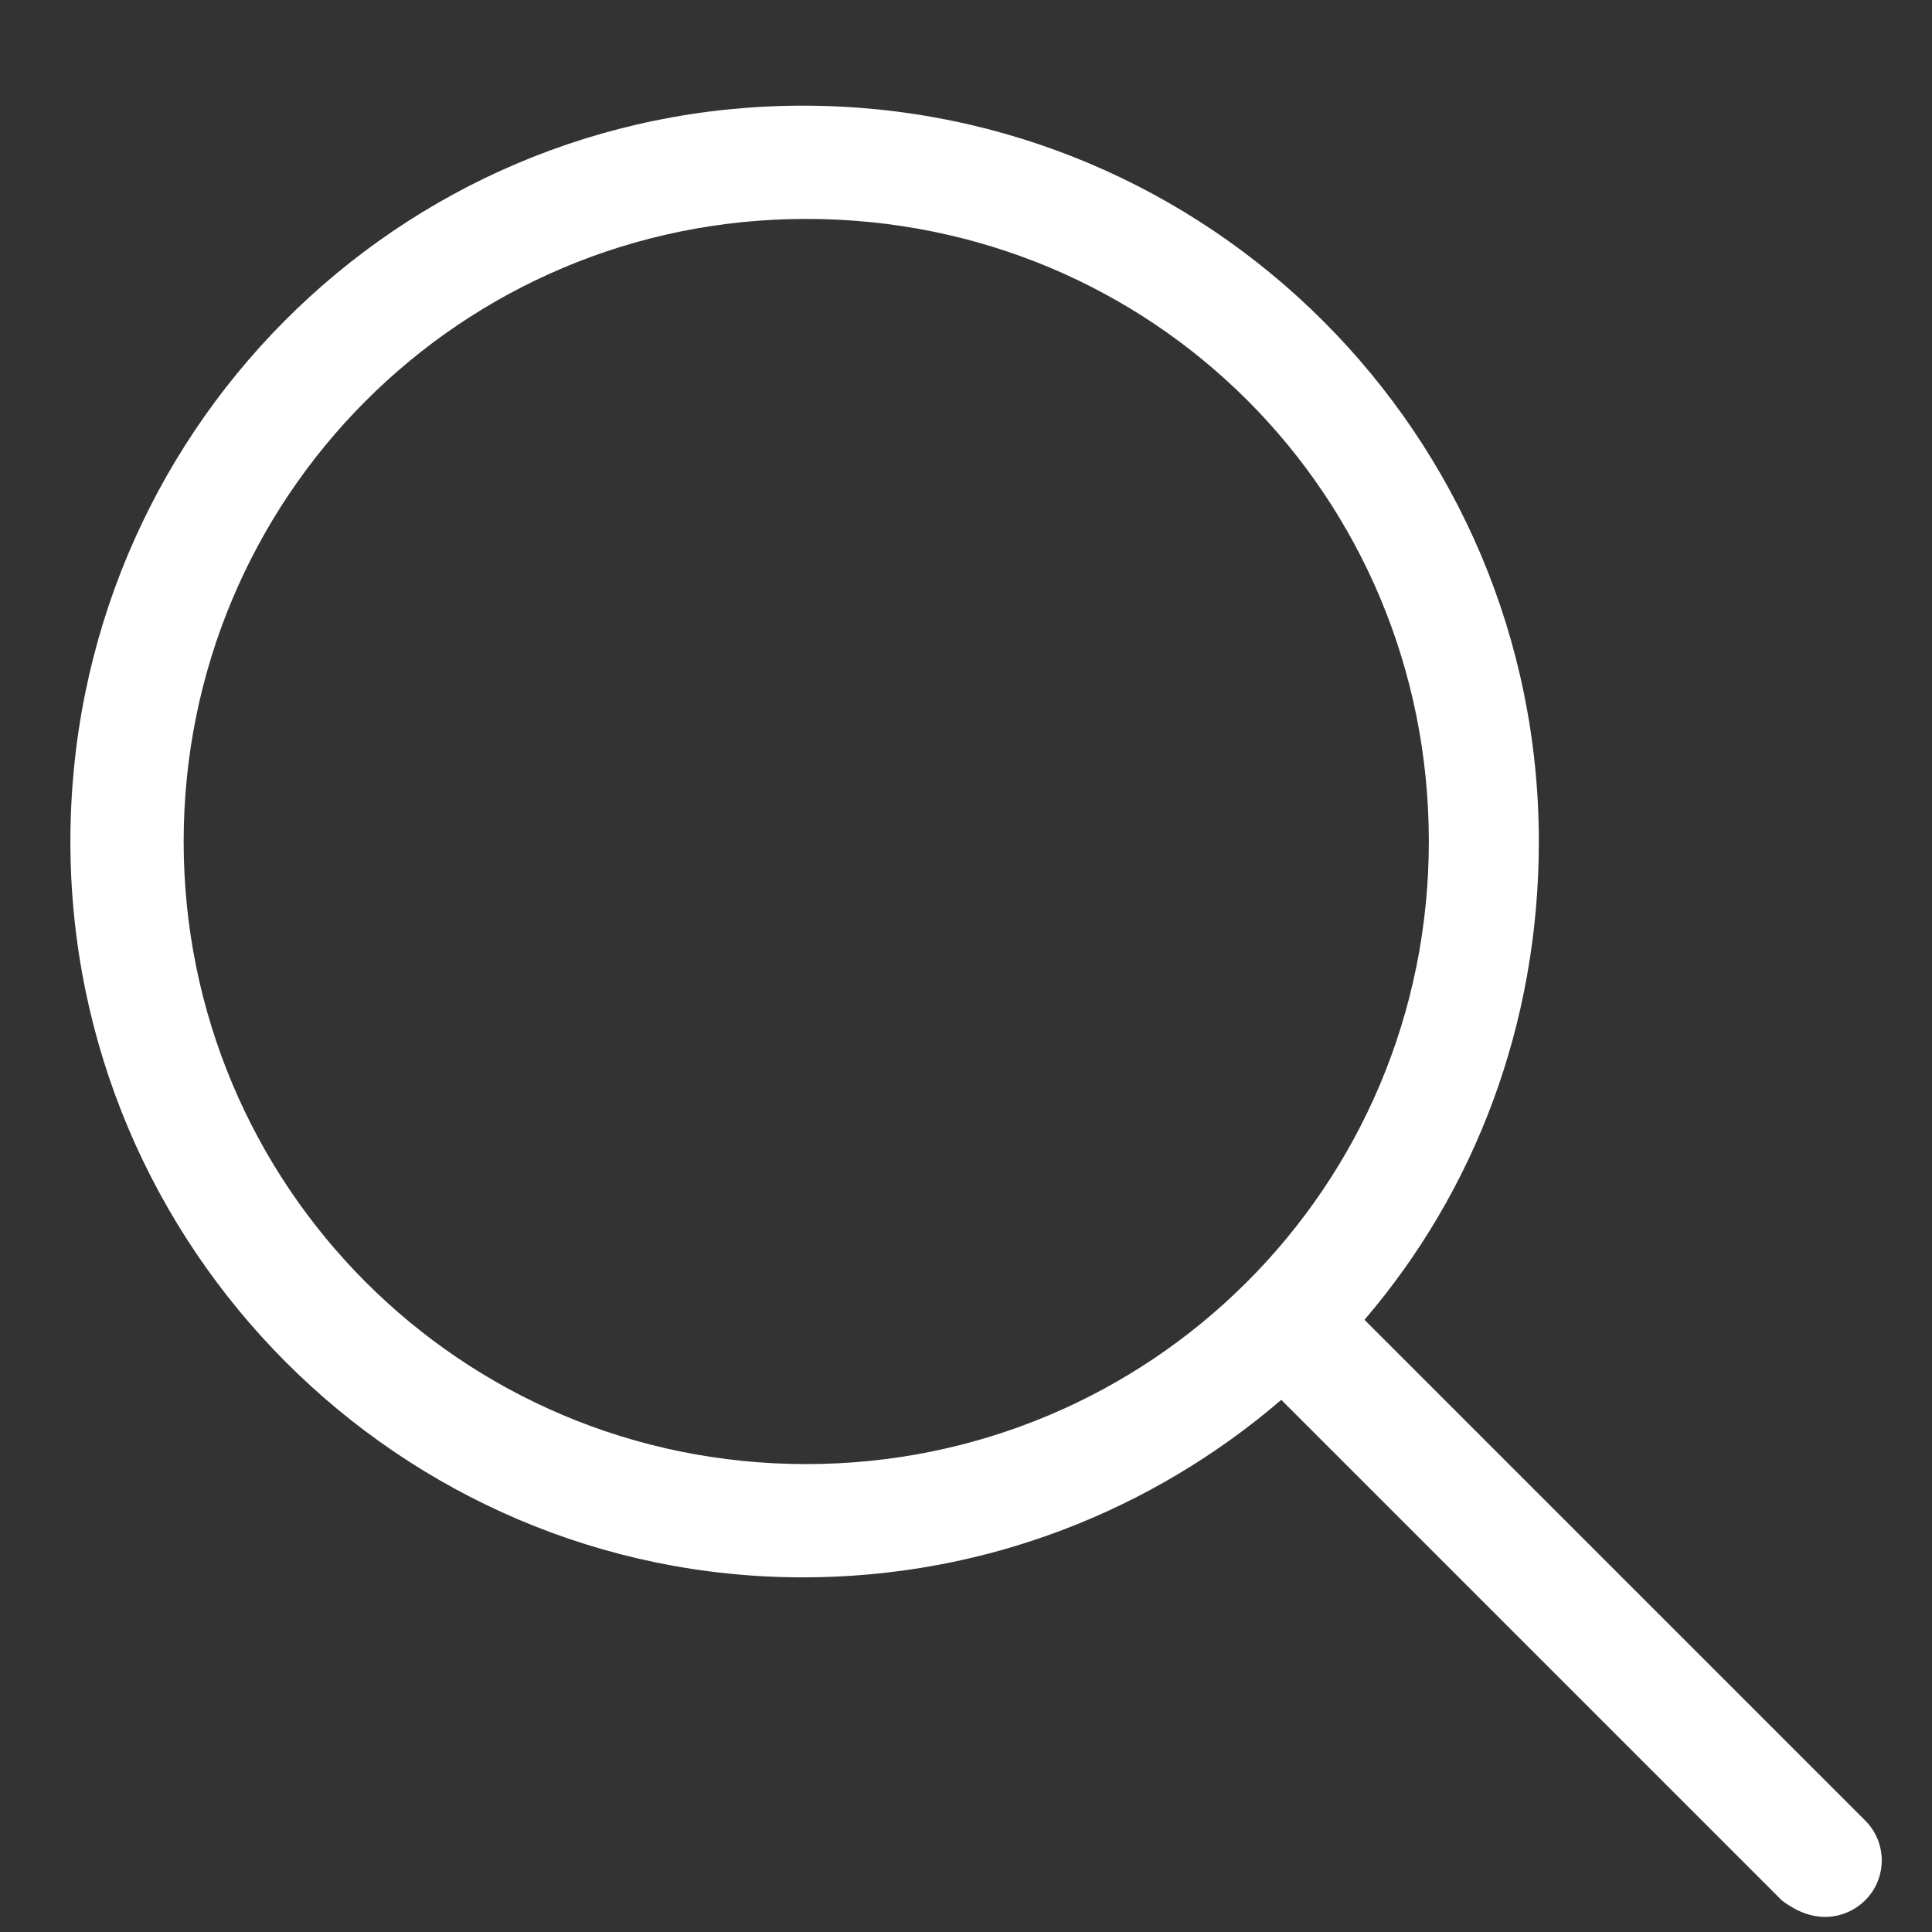 <?xml version="1.0" encoding="UTF-8"?>
<svg width="16px" height="16px" viewBox="0 0 16 16" version="1.1" xmlns="http://www.w3.org/2000/svg" xmlns:xlink="http://www.w3.org/1999/xlink">
    <rect x="0" y="0" width="16" height="16" fill="#333333" stroke="none"/>
    <title>Shape</title>
    <g id="Symbols" stroke="none" stroke-width="1" fill="none" fill-rule="evenodd">
        <g id="Navigation/Header/OurProducts/DropDown" transform="translate(-1292, -60)" fill="#FFFFFF" fill-rule="nonzero">
            <g id="search" transform="translate(1292.583, 60.875)">
                <path d="M14.862,14.2 L10.717,10.055 C11.631,8.988 12.161,7.608 12.161,6.094 C12.161,2.728 9.433,0 6.067,0 C2.702,0 0,2.728 0,6.094 C0,9.459 2.728,12.188 6.067,12.188 C7.581,12.188 8.963,11.632 10.028,10.718 L14.174,14.864 C14.291,14.953 14.411,15 14.531,15 C14.651,15 14.771,14.954 14.863,14.863 C15.047,14.681 15.047,14.382 14.862,14.2 L14.862,14.2 Z M6.094,11.25 C3.226,11.25 0.938,8.936 0.938,6.094 C0.938,3.252 3.226,0.938 6.094,0.938 C8.962,0.938 11.25,3.226 11.25,6.094 C11.25,8.962 8.936,11.25 6.094,11.25 Z" id="Shape"></path>
            </g>
        </g>
    </g>
</svg>